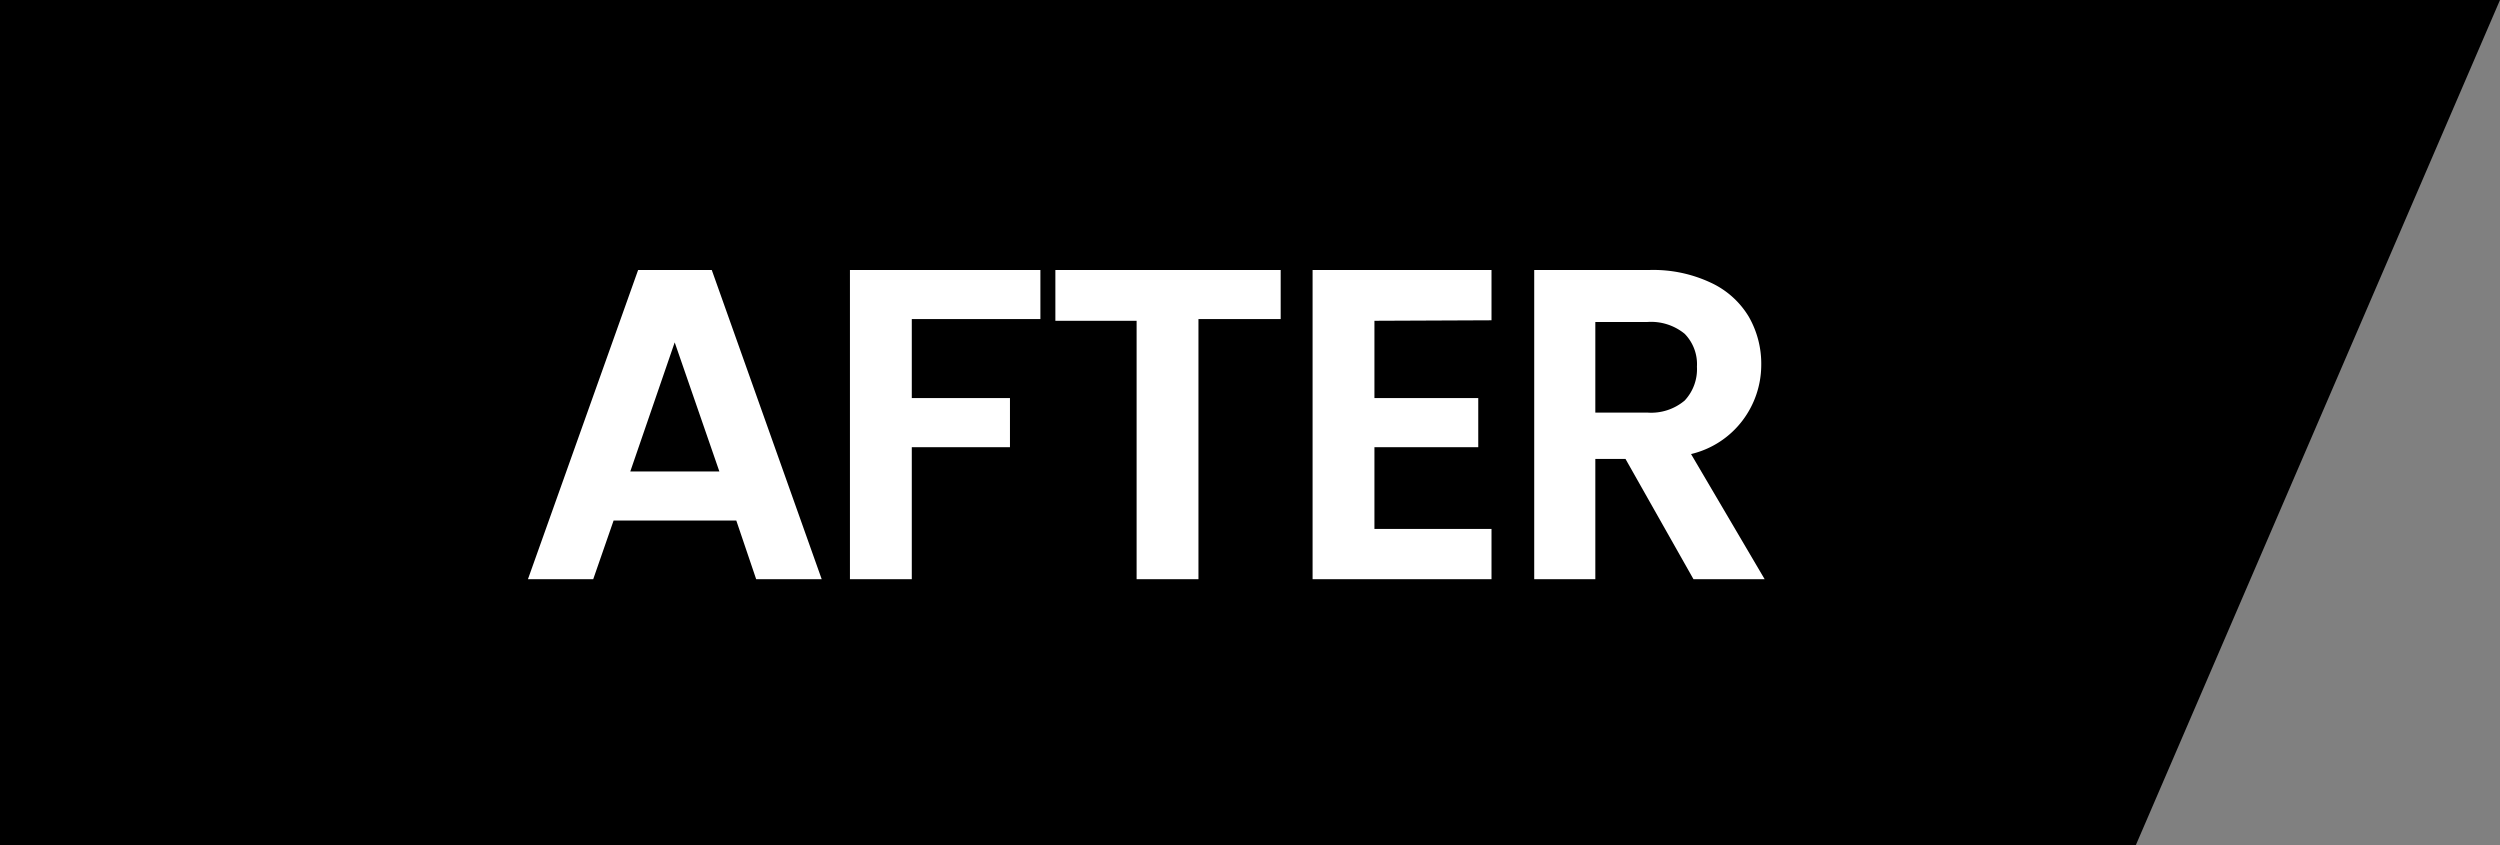 <svg xmlns="http://www.w3.org/2000/svg" viewBox="0 0 101.86 34.44"><rect x="0" y="0" width="101.86" height="34.44" fill="#808080" stroke="none"/><defs><style>.cls-1{isolation:isolate;}.cls-2{fill:#fff;}</style></defs><g id="Layer_2" data-name="Layer 2"><g id="guide"><polygon points="87.02 34.44 0 34.44 0 0 101.86 0 87.02 34.44"/><g id="_1" data-name=" 1"><g class="cls-1"><path class="cls-2" d="M30,21.21H25l-.83,2.39H21.51L26,11H29L33.48,23.6H30.81Zm-.69-2-1.82-5.26-1.81,5.26Z"/><path class="cls-2" d="M42.39,11v2H37.15v3.22h4v2h-4V23.6H34.63V11Z"/><path class="cls-2" d="M52.18,11v2H48.83V23.6H46.31V13.07H43V11Z"/><path class="cls-2" d="M56,13.07v3.15h4.23v2H56v3.33h4.77V23.6H53.48V11h7.29v2.05Z"/><path class="cls-2" d="M69,23.6l-2.77-4.9H65v4.9H62.51V11h4.72a5.51,5.51,0,0,1,2.48.52,3.53,3.53,0,0,1,1.54,1.38,3.85,3.85,0,0,1,.51,2A3.76,3.76,0,0,1,71,17.13,3.7,3.7,0,0,1,68.9,18.5l3,5.1Zm-4-6.79h2.11a2.12,2.12,0,0,0,1.53-.49,1.87,1.87,0,0,0,.5-1.38,1.77,1.77,0,0,0-.5-1.34,2.16,2.16,0,0,0-1.53-.48H65Z"/></g></g></g></g></svg>